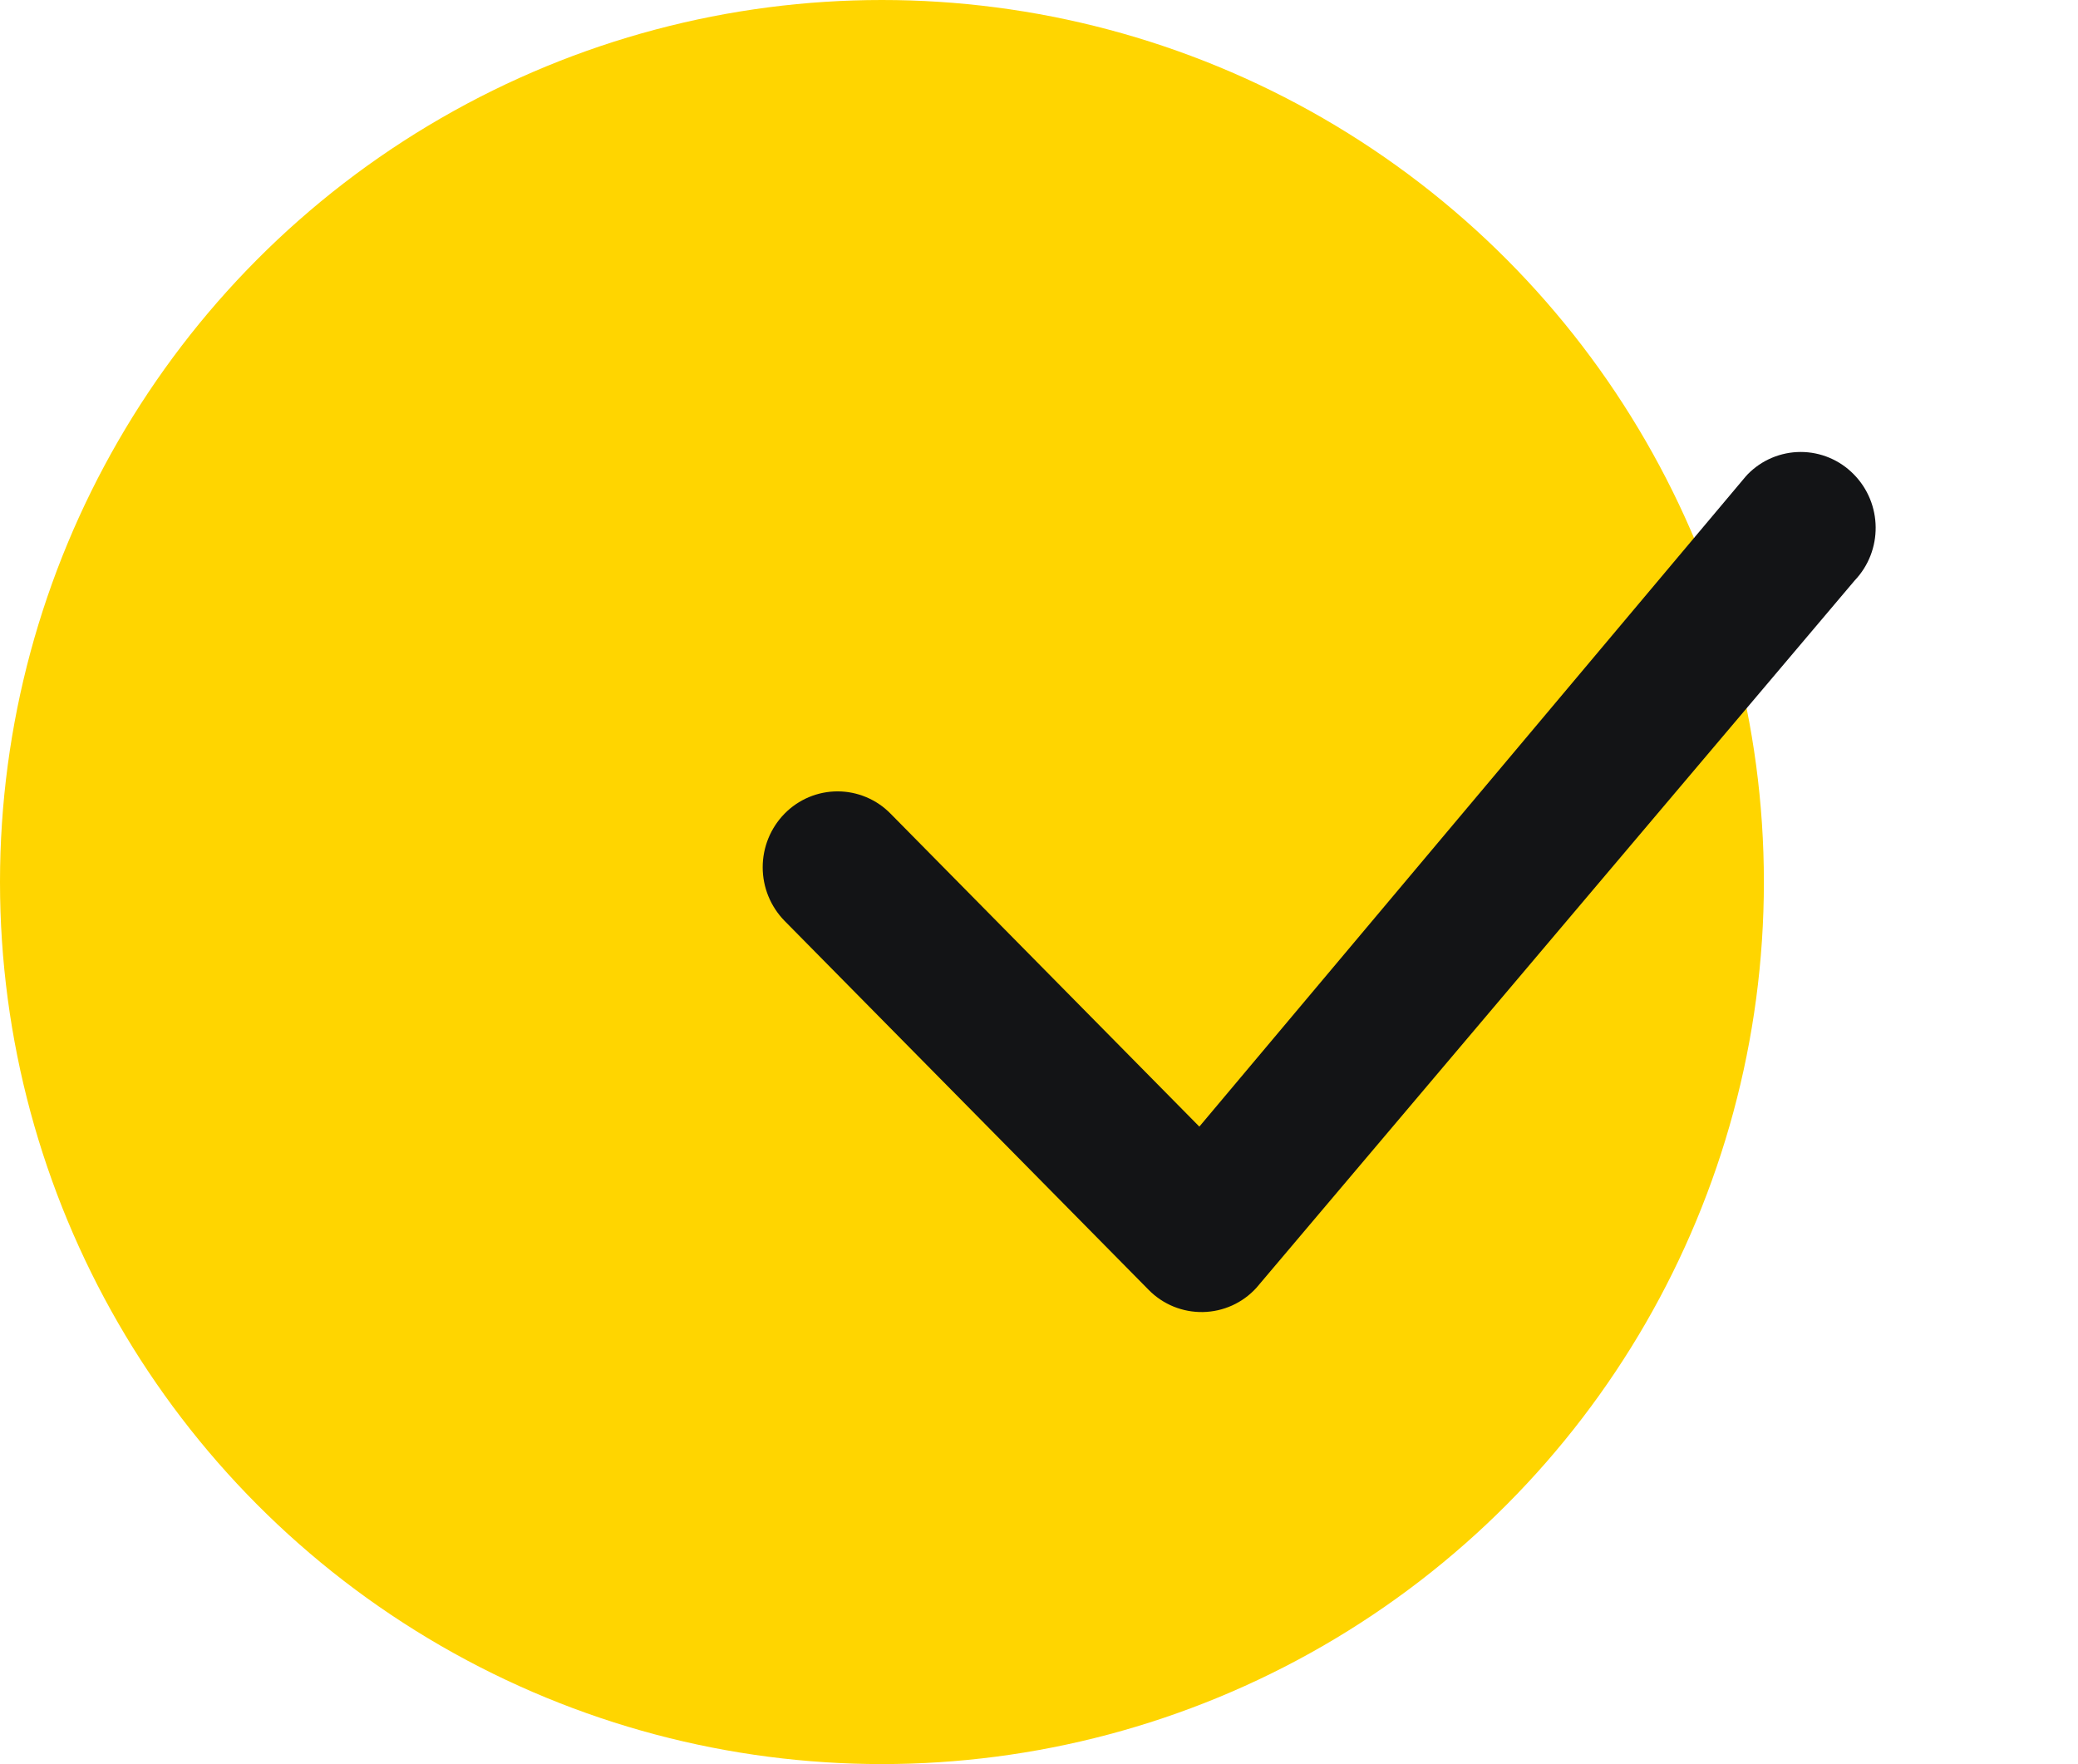 <svg xmlns="http://www.w3.org/2000/svg" width="86" height="73" viewBox="0 0 86 73" fill="none"><circle cx="36.5" cy="36.5" r="36.5" fill="#FFD500"></circle><path d="M72.332 19.624C72.618 19.333 72.959 19.101 73.335 18.943C73.712 18.785 74.116 18.703 74.524 18.703C74.932 18.703 75.337 18.785 75.713 18.943C76.089 19.101 76.43 19.333 76.716 19.624C77.914 20.835 77.931 22.79 76.758 24.021L51.997 53.292C51.716 53.601 51.375 53.849 50.995 54.021C50.615 54.193 50.203 54.286 49.786 54.294C49.368 54.302 48.953 54.224 48.567 54.067C48.181 53.909 47.83 53.674 47.538 53.376L32.471 38.108C31.89 37.515 31.565 36.719 31.565 35.889C31.565 35.059 31.89 34.262 32.471 33.669C32.757 33.378 33.098 33.146 33.474 32.988C33.851 32.83 34.255 32.748 34.663 32.748C35.072 32.748 35.476 32.83 35.852 32.988C36.229 33.146 36.57 33.378 36.855 33.669L49.636 46.621L72.248 19.716C72.274 19.684 72.302 19.653 72.332 19.624Z" fill="#131416"></path></svg>